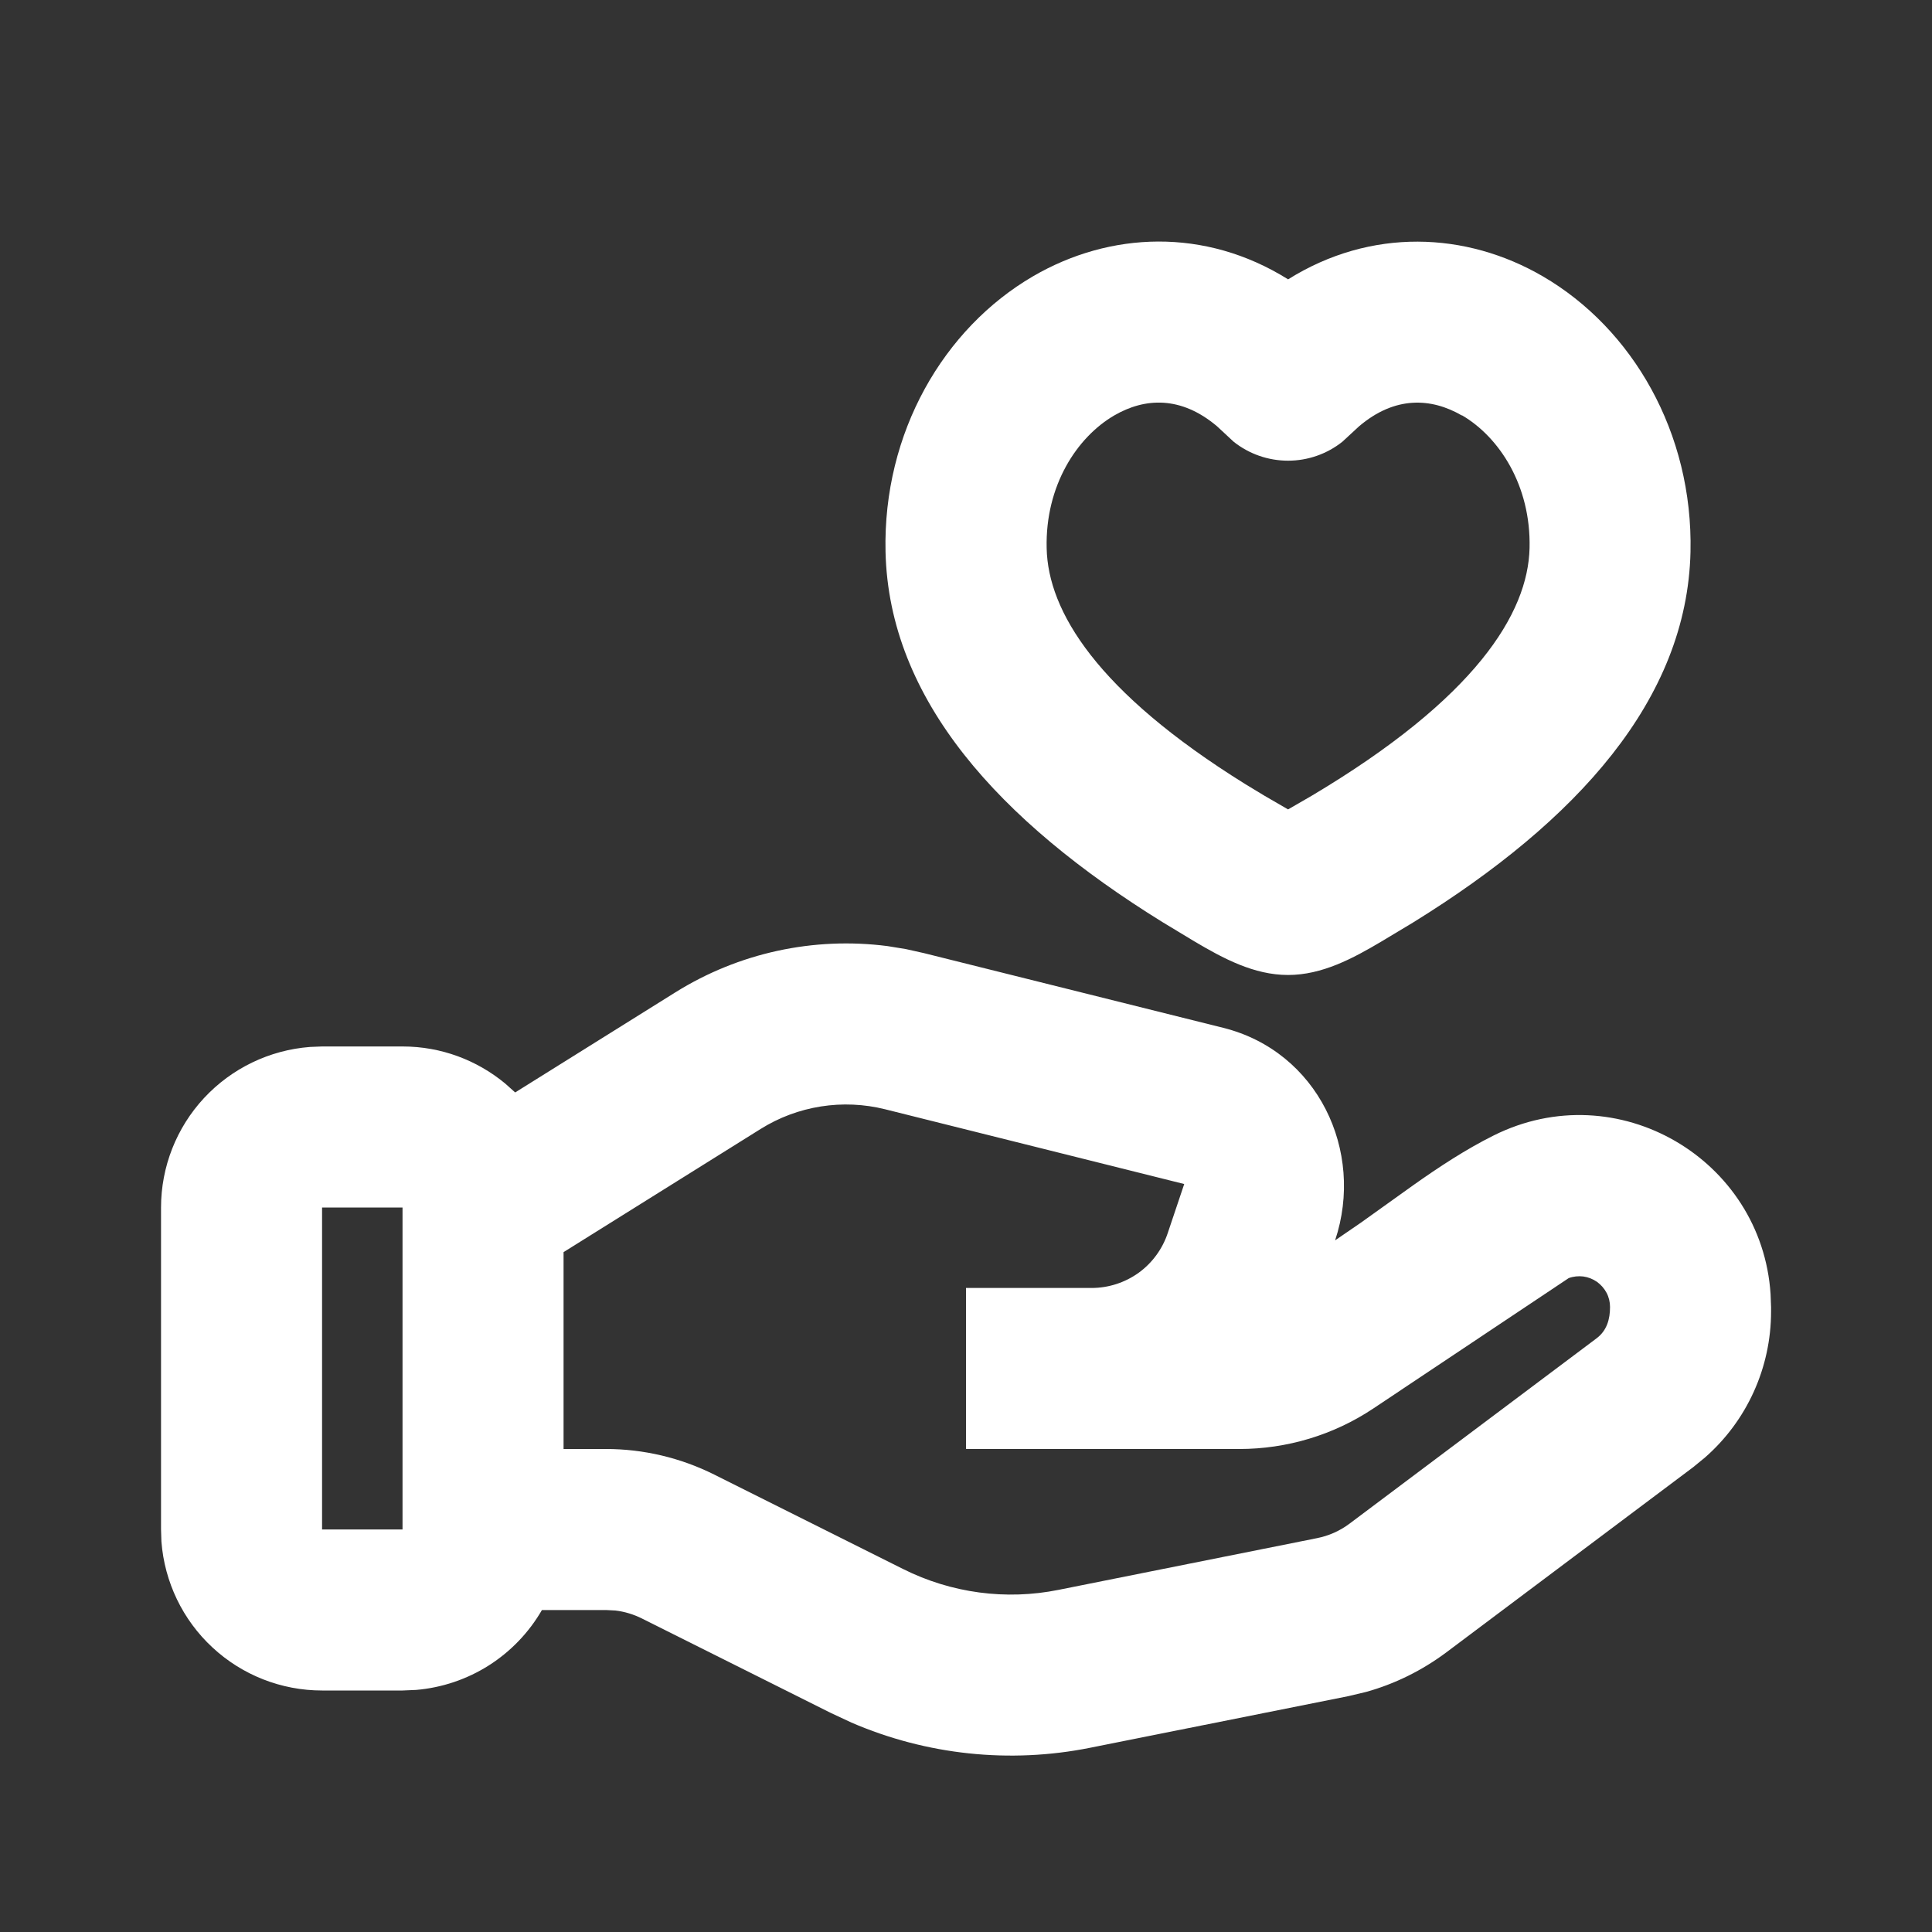 <svg width="20" height="20" viewBox="0 0 20 20" fill="none"
     xmlns="http://www.w3.org/2000/svg">
    <rect x="0" y="0" width="20" height="20" fill="#333333" stroke="none"/>
    <g clip-path="url(#clip0_4001_469)">
        <path fill-rule="evenodd" clip-rule="evenodd"
              d="M9.378 9.825L9.566 9.867L12.663 10.64C13.639 10.884 14.13 11.913 13.821 12.84L14.088 12.657L14.626 12.272C14.897 12.08 15.174 11.898 15.461 11.755C16.741 11.115 18.239 11.998 18.329 13.398L18.334 13.531V13.577C18.334 14.158 18.084 14.708 17.65 15.088L17.528 15.188L14.97 17.107C14.72 17.293 14.44 17.432 14.141 17.515L13.96 17.558L11.284 18.093C10.454 18.259 9.592 18.168 8.814 17.832L8.604 17.734L6.646 16.755C6.56 16.712 6.466 16.683 6.37 16.672L6.274 16.667H5.61C5.476 16.899 5.287 17.096 5.061 17.24C4.834 17.384 4.576 17.471 4.308 17.494L4.167 17.5H3.334C2.913 17.5 2.508 17.341 2.2 17.055C1.892 16.77 1.703 16.378 1.671 15.958L1.667 15.833V12.5C1.667 12.08 1.826 11.675 2.112 11.367C2.398 11.059 2.79 10.87 3.209 10.838L3.334 10.833H4.167C4.57 10.833 4.94 10.977 5.229 11.216L5.333 11.309L6.991 10.273C7.646 9.864 8.422 9.695 9.188 9.794L9.378 9.825ZM7.874 11.687L5.834 12.962V15H6.274C6.662 15 7.045 15.091 7.392 15.264L9.35 16.243C9.848 16.492 10.414 16.568 10.959 16.458L13.633 15.923C13.755 15.899 13.87 15.848 13.97 15.773L16.528 13.854C16.634 13.774 16.667 13.657 16.667 13.53C16.667 13.479 16.655 13.428 16.631 13.383C16.607 13.338 16.573 13.299 16.531 13.269C16.489 13.24 16.441 13.221 16.39 13.214C16.339 13.208 16.288 13.213 16.239 13.231L14.216 14.581C13.805 14.855 13.322 15 12.829 15H10V13.333H11.3C11.474 13.333 11.645 13.278 11.787 13.176C11.928 13.074 12.034 12.929 12.089 12.763L12.259 12.257L9.162 11.483C8.945 11.429 8.719 11.419 8.498 11.454C8.276 11.489 8.064 11.568 7.874 11.687ZM4.167 12.5H3.334V15.833H4.167V12.5ZM13.334 2.892C14.192 2.355 15.177 2.398 15.972 2.861C16.899 3.401 17.527 4.479 17.5 5.713C17.465 7.242 16.325 8.499 14.634 9.546L14.303 9.745C14.005 9.922 13.686 10.093 13.334 10.093C12.981 10.093 12.663 9.922 12.364 9.745L12.033 9.545C10.342 8.498 9.202 7.242 9.167 5.712C9.139 4.478 9.768 3.4 10.694 2.86C11.489 2.397 12.474 2.354 13.333 2.891L13.334 2.892ZM15.133 4.301C14.817 4.118 14.441 4.096 14.068 4.414L13.896 4.573C13.736 4.7 13.538 4.769 13.334 4.769C13.129 4.769 12.931 4.7 12.771 4.573L12.6 4.414C12.225 4.096 11.85 4.117 11.534 4.301C11.15 4.525 10.819 5.026 10.835 5.676C10.849 6.324 11.35 7.159 12.891 8.117L13.089 8.237L13.334 8.379L13.578 8.238C15.275 7.228 15.818 6.35 15.834 5.673C15.849 5.024 15.518 4.523 15.134 4.299L15.133 4.301Z"
              fill="white"/>
    </g>
    <defs>
        <clipPath id="clip0_4001_469">
            <rect width="20" height="20" fill="white"/>
        </clipPath>
    </defs>
</svg>